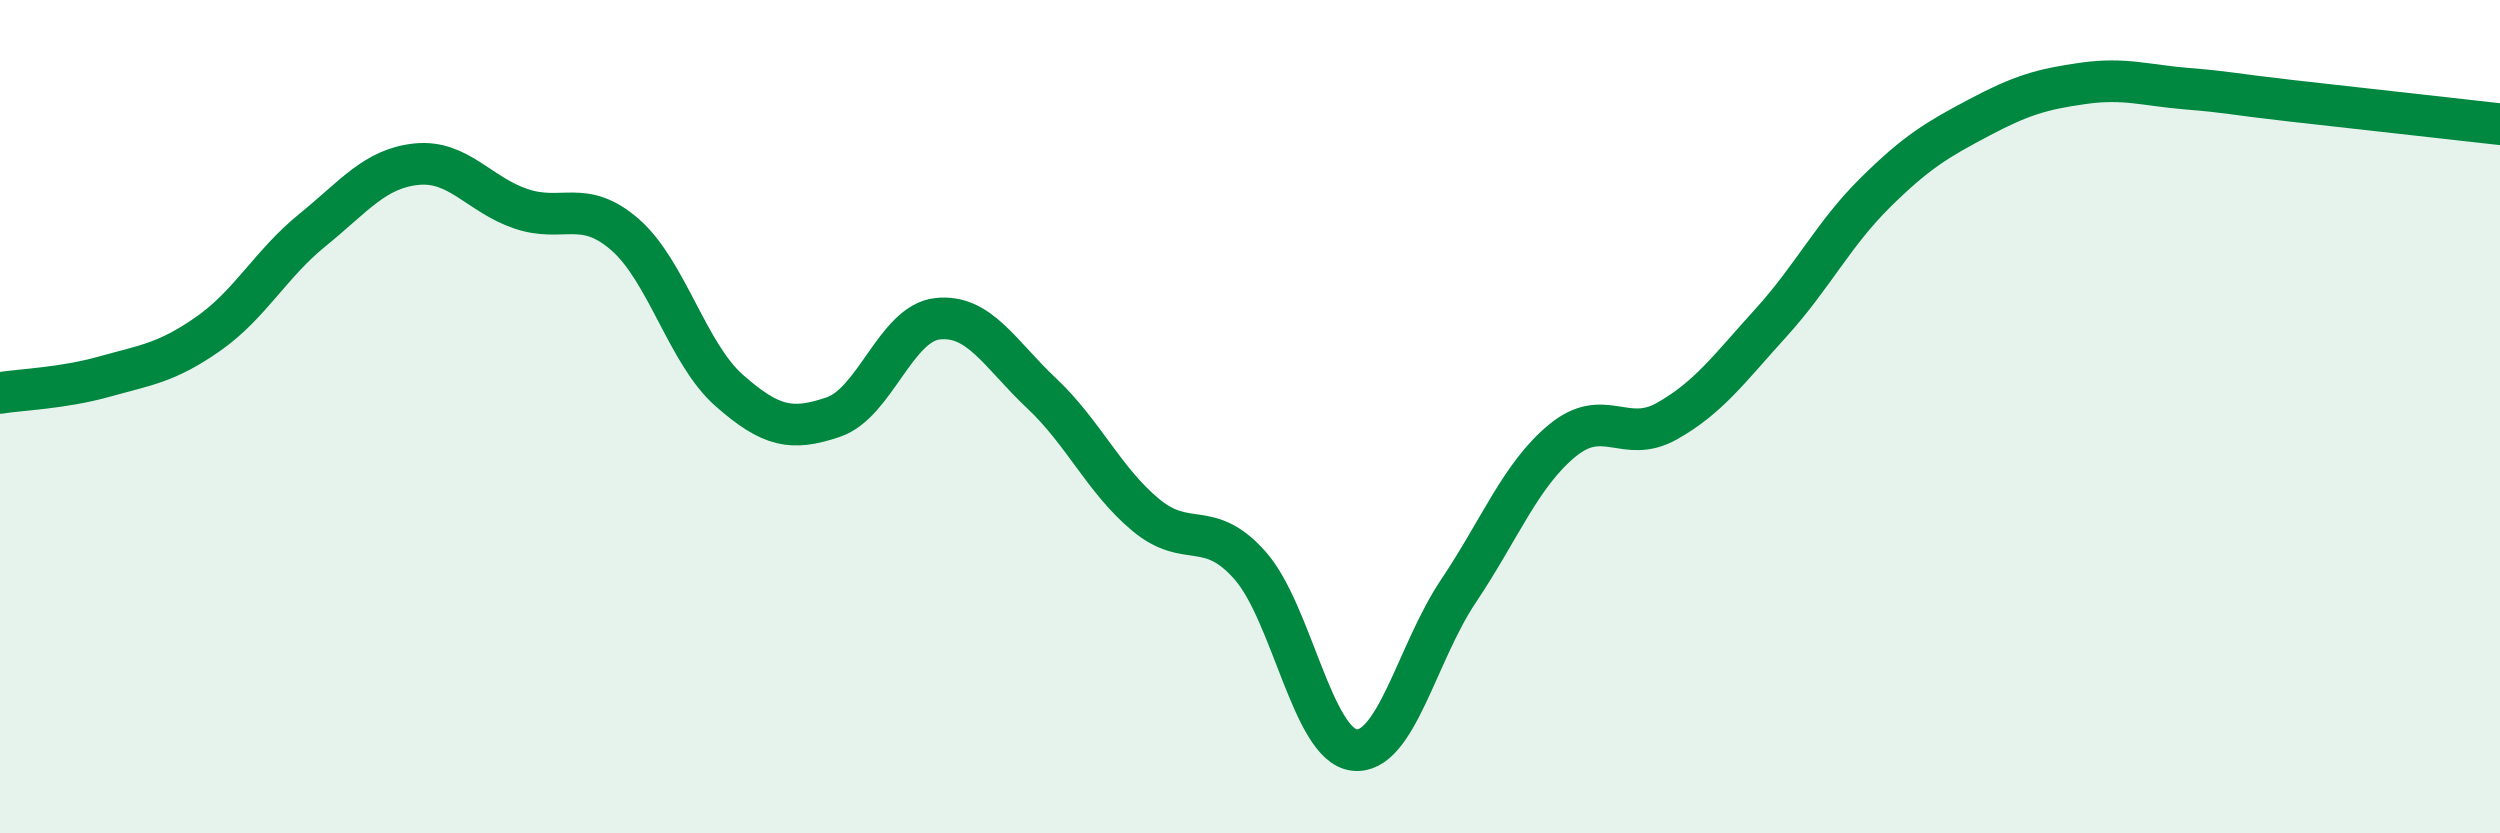 
    <svg width="60" height="20" viewBox="0 0 60 20" xmlns="http://www.w3.org/2000/svg">
      <path
        d="M 0,9.43 C 0.5,9.35 1.5,9.32 2.5,9.04 C 3.5,8.76 4,8.71 5,8.01 C 6,7.31 6.5,6.33 7.5,5.52 C 8.5,4.71 9,4.04 10,3.94 C 11,3.84 11.5,4.67 12.5,5.01 C 13.5,5.35 14,4.76 15,5.63 C 16,6.5 16.5,8.49 17.5,9.37 C 18.5,10.25 19,10.35 20,10.01 C 21,9.67 21.5,7.76 22.5,7.65 C 23.5,7.54 24,8.5 25,9.44 C 26,10.38 26.5,11.53 27.5,12.36 C 28.5,13.19 29,12.44 30,13.57 C 31,14.7 31.5,17.88 32.5,18 C 33.5,18.12 34,15.68 35,14.19 C 36,12.7 36.5,11.39 37.5,10.57 C 38.5,9.75 39,10.67 40,10.11 C 41,9.55 41.5,8.85 42.5,7.75 C 43.5,6.65 44,5.62 45,4.63 C 46,3.64 46.5,3.35 47.5,2.82 C 48.5,2.29 49,2.14 50,2 C 51,1.86 51.5,2.05 52.5,2.13 C 53.5,2.21 53.5,2.25 55,2.42 C 56.5,2.59 59,2.87 60,2.98L60 20L0 20Z"
        fill="#008740"
        opacity="0.1"
        stroke-linecap="round"
        stroke-linejoin="round"
      />
      <path
        d="M 0,9.43 C 0.5,9.35 1.5,9.32 2.5,9.04 C 3.5,8.76 4,8.71 5,8.01 C 6,7.31 6.5,6.33 7.5,5.52 C 8.5,4.71 9,4.04 10,3.94 C 11,3.84 11.5,4.67 12.5,5.01 C 13.5,5.35 14,4.76 15,5.63 C 16,6.5 16.5,8.49 17.5,9.37 C 18.5,10.25 19,10.35 20,10.01 C 21,9.67 21.5,7.76 22.5,7.65 C 23.5,7.54 24,8.5 25,9.44 C 26,10.38 26.5,11.53 27.5,12.36 C 28.5,13.19 29,12.44 30,13.57 C 31,14.7 31.5,17.88 32.5,18 C 33.5,18.12 34,15.68 35,14.19 C 36,12.7 36.5,11.39 37.5,10.57 C 38.5,9.75 39,10.67 40,10.11 C 41,9.55 41.5,8.85 42.5,7.75 C 43.5,6.65 44,5.62 45,4.63 C 46,3.64 46.5,3.35 47.5,2.82 C 48.5,2.29 49,2.14 50,2 C 51,1.86 51.5,2.05 52.5,2.13 C 53.5,2.21 53.5,2.25 55,2.42 C 56.5,2.59 59,2.87 60,2.98"
        stroke="#008740"
        stroke-width="1"
        fill="none"
        stroke-linecap="round"
        stroke-linejoin="round"
      />
    </svg>
  